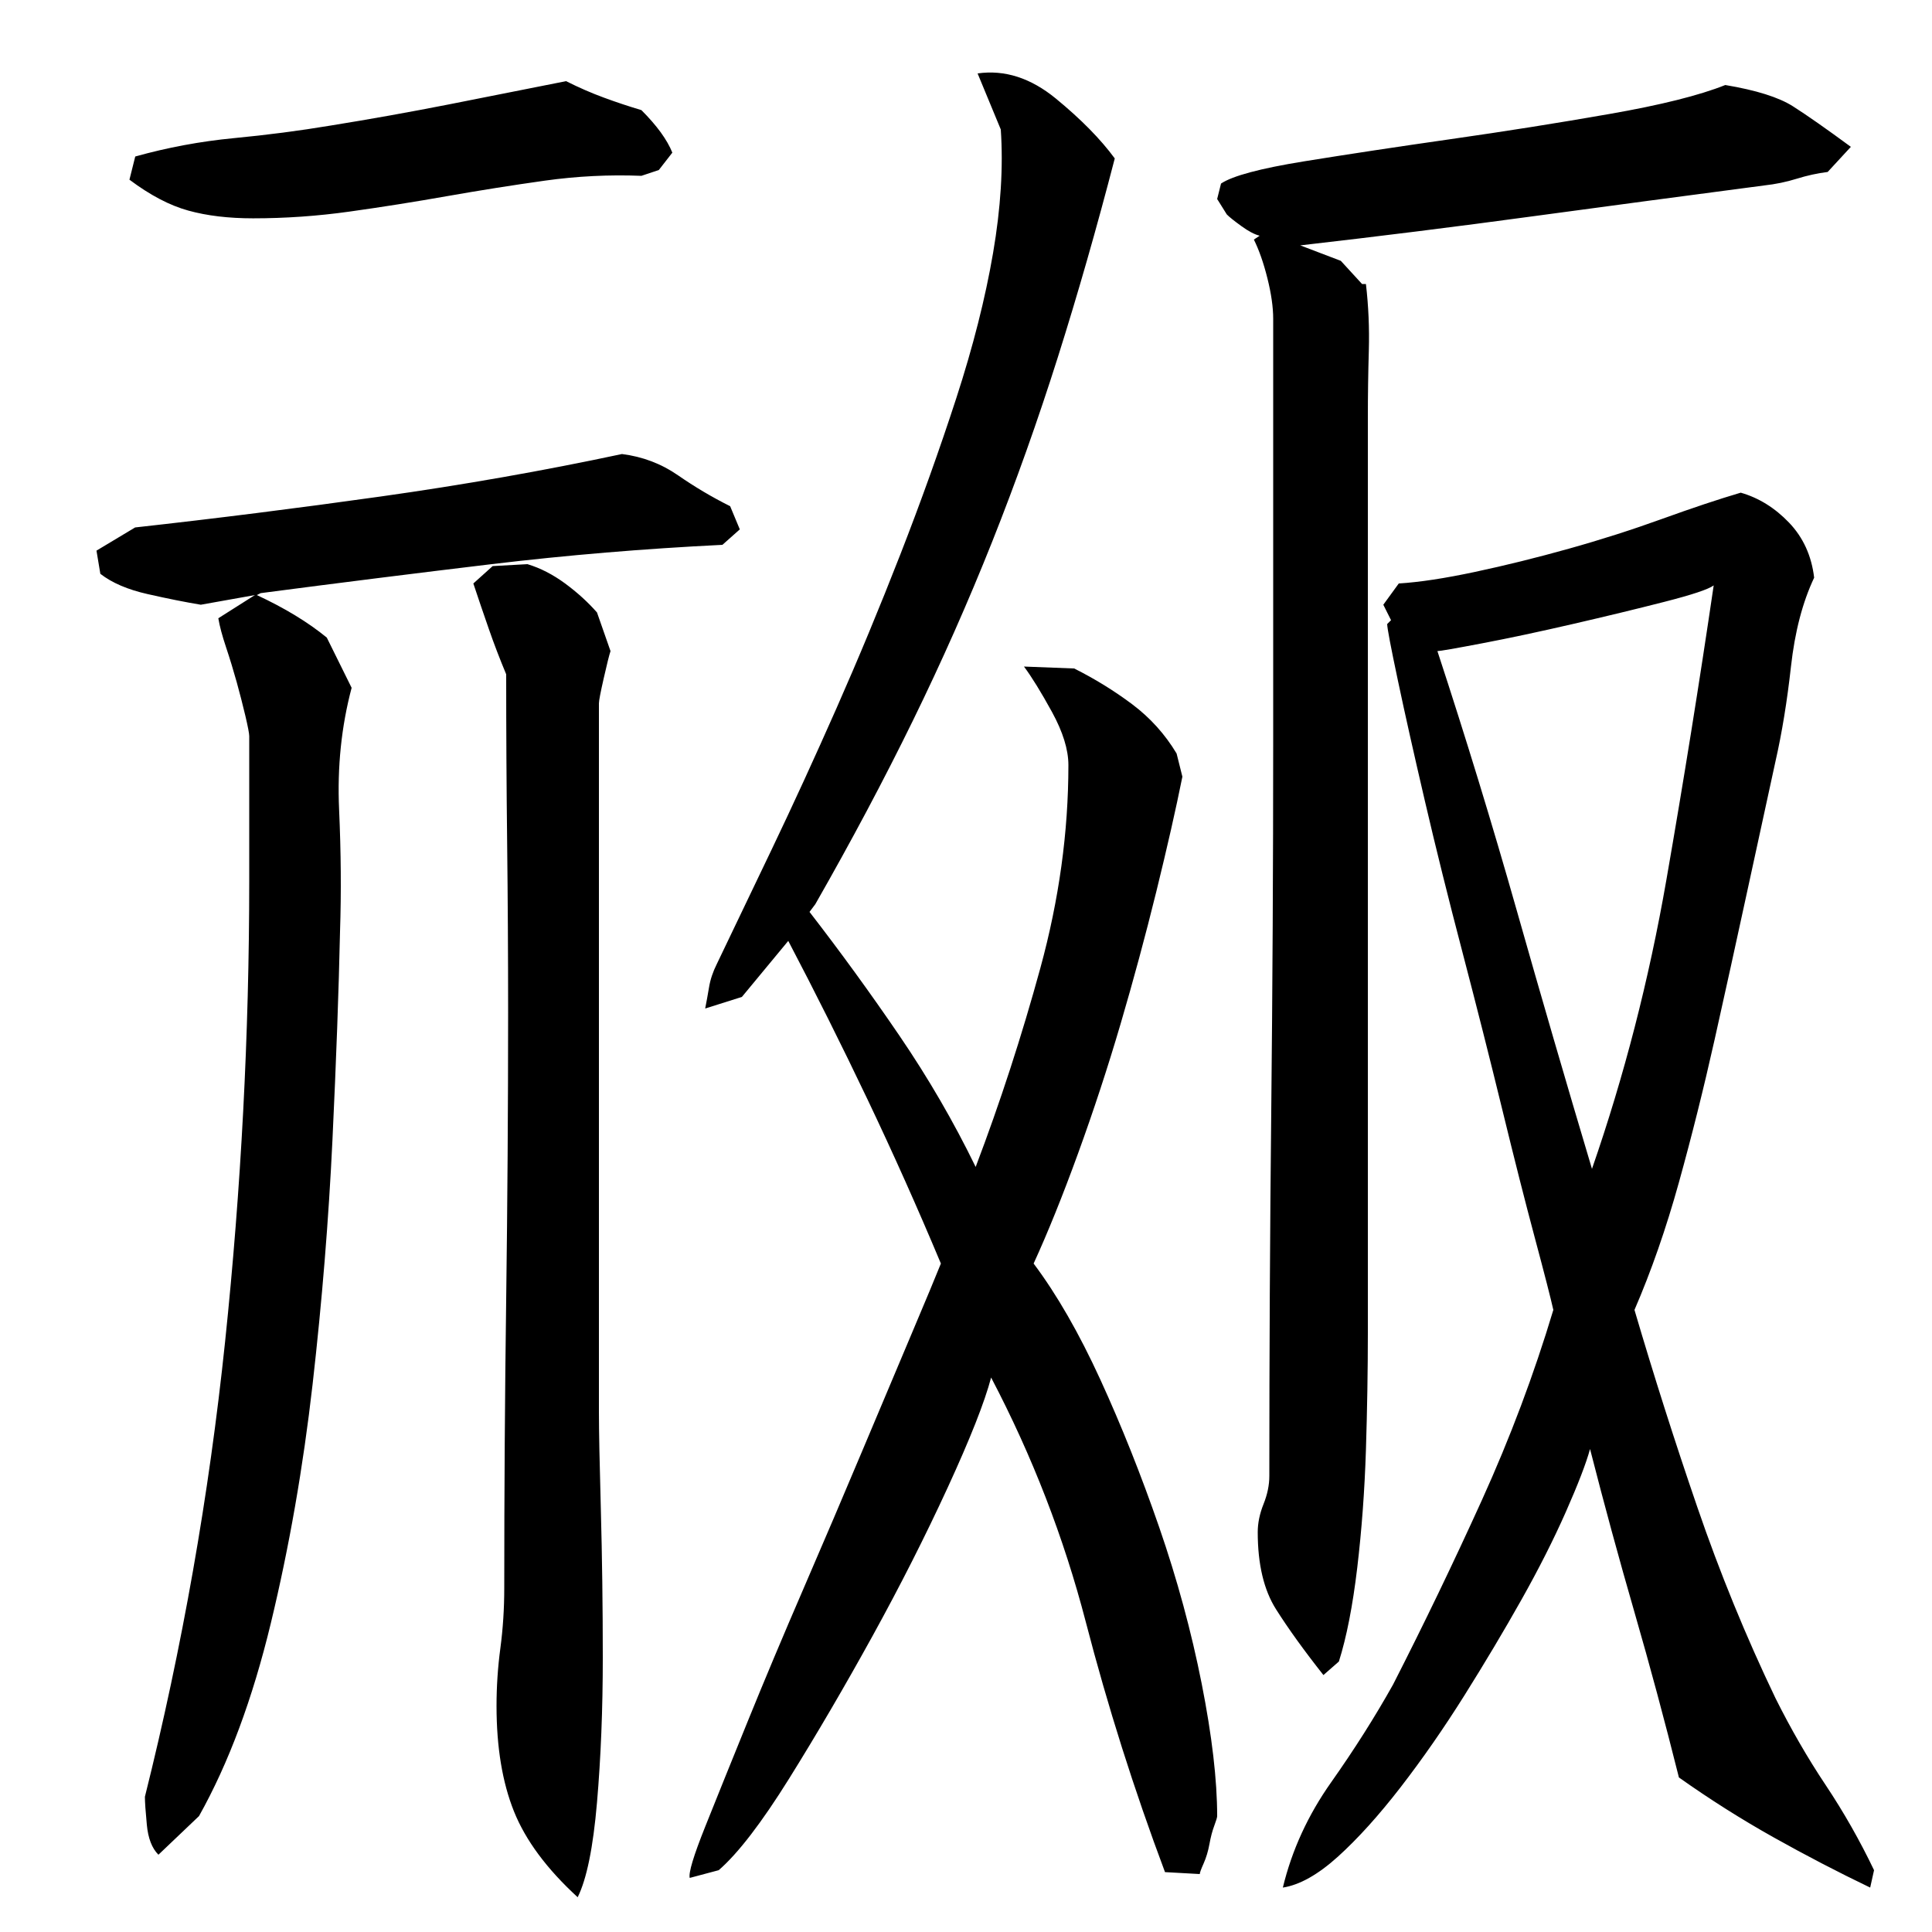 <?xml version="1.0" encoding="utf-8"?>
<!-- Generator: Adobe Illustrator 16.0.0, SVG Export Plug-In . SVG Version: 6.00 Build 0)  -->
<!DOCTYPE svg PUBLIC "-//W3C//DTD SVG 1.1//EN" "http://www.w3.org/Graphics/SVG/1.1/DTD/svg11.dtd">
<svg version="1.1" id="图层_1" xmlns="http://www.w3.org/2000/svg" xmlns:xlink="http://www.w3.org/1999/xlink" x="0px" y="0px"
	 width="1000px" height="1000px" viewBox="0 0 1000 1000" enable-background="new 0 0 1000 1000" xml:space="preserve">
<path d="M182.002,356.006c-5.313,20-7.469,41-6.484,63s1.141,43,0.484,63c-0.656,30.672-1.969,66.672-3.922,108
	c-1.969,41.344-5.391,83.5-10.281,126.5c-4.906,43-12.094,84.172-21.578,123.5c-9.484,39.344-21.891,72.656-37.219,100l-21,20
	c-3.344-3.344-5.344-8.5-6-15.5c-0.672-7-1-11.844-1-14.5c19.328-77.328,33.156-155.828,41.5-235.5
	c8.328-79.656,12.5-159.156,12.5-238.5v-75c0-1.328-0.672-4.828-2-10.5c-1.344-5.656-2.844-11.5-4.5-17.5c-1.672-6-3.5-12-5.5-18
	s-3.344-11-4-15l18.938-12l-28,5c-8-1.328-17.172-3.156-27.5-5.5c-10.344-2.328-18.5-5.828-24.5-10.5l-2-12l20-12
	c41.984-4.656,84.313-10,126.984-16c42.656-6,84.328-13.328,125-22c10.656,1.344,20.328,5,29,11c8.656,6,17.656,11.344,27,16l5,12
	l-9,8c-40.672,2-80.5,5.344-119.5,10c-39,4.672-78.844,9.672-119.5,15l-2,1c14.359,6.672,26.438,14,36.219,22L182.002,356.006z
	 M293.002,42.006c6.656,3.344,13.156,6.172,19.5,8.5c6.328,2.344,12.828,4.5,19.5,6.5c4,4,7.328,7.844,10,11.5
	c2.656,3.672,4.656,7.172,6,10.5l-7,9l-9,3c-16.672-0.656-33.344,0.172-50,2.5c-16.672,2.344-33.5,5-50.5,8s-33.844,5.672-50.5,8
	c-16.672,2.344-33.344,3.5-50,3.5c-12.672,0-23.844-1.328-33.5-4c-9.672-2.656-19.844-8-30.5-16l3-12
	c16.656-4.656,33.656-7.828,51-9.5c17.328-1.656,34-3.828,50-6.5c20.656-3.328,41.156-7,61.5-11
	C252.83,50.006,273.002,46.006,293.002,42.006z M263.002,524.006c0-29.328-0.172-58.5-0.5-87.5c-0.344-29-0.5-58.156-0.5-87.5
	c-3.344-8-6.344-15.828-9-23.5c-2.672-7.656-5.344-15.5-8-23.5l10-9l18-1c6.656,2,13.156,5.344,19.5,10
	c6.328,4.672,11.828,9.672,16.5,15l7,20c-0.672,2-1.844,6.672-3.5,14c-1.672,7.344-2.5,11.672-2.5,13v367
	c0,9.344,0.328,26.172,1,50.5c0.656,24.344,1,49.844,1,76.5c0,26.672-1,51.656-3,75c-2,23.328-5.344,39.656-10,49
	c-16-14.672-27-29.5-33-44.5s-9-33.172-9-54.5c0-10,0.656-20,2-30c1.328-10,2-20.328,2-31c0-50,0.328-99.828,1-149.5
	C262.658,622.85,263.002,573.35,263.002,524.006z M513.002,713.006c-3.344,12.672-10.844,31.672-22.5,57
	c-11.672,25.344-24.672,51-39,77c-14.344,26-28.672,50.5-43,73.5c-14.344,23-26.5,38.828-36.5,47.5l-15,4
	c-0.672-2.672,2-11.5,8-26.5s13.328-33.172,22-54.5c8.656-21.328,18.328-44.328,29-69c10.656-24.656,20.828-48.5,30.5-71.5
	c9.656-23,18.156-43.156,25.5-60.5c7.328-17.328,12.328-29.328,15-36c-12-28.656-24.672-57-38-85c-13.344-28-27-55.328-41-82l-24,29
	l-19,6c0.656-3.328,1.328-7,2-11c0.656-4,2-8,4-12c8-16.656,17.5-36.5,28.5-59.5s22.156-47.328,33.5-73
	c11.328-25.656,22.328-52.156,33-79.5c10.656-27.328,20.328-54.328,29-81c8.656-26.656,15-51.656,19-75c4-23.328,5.328-44.656,4-64
	l-12-29c14-2,27.5,2.344,40.5,13c13,10.672,23.156,21,30.5,31c-9.344,36-19.172,70.344-29.5,103c-10.344,32.672-21.672,64.5-34,95.5
	c-12.344,31-26,61.844-41,92.5c-15,30.672-31.844,62.344-50.5,95l-3,4c16,20.672,31.5,42,46.5,64s28.156,44.672,39.5,68
	c12.656-33.328,23.828-67.656,33.5-103c9.656-35.328,14.5-70.328,14.5-105c0-8-2.844-17.156-8.5-27.5
	c-5.672-10.328-10.5-18.156-14.5-23.5l26,1c10.656,5.344,20.656,11.5,30,18.5c9.328,7,17,15.5,23,25.5l3,12
	c-3.344,16.672-7.844,36.5-13.5,59.5c-5.672,23-11.844,45.844-18.5,68.5c-6.672,22.672-14,45-22,67s-15.672,41-23,57
	c12,16,23.5,36,34.5,60s21.156,49.5,30.5,76.5c9.328,27,16.656,54,22,81c5.328,27,8,49.828,8,68.5c0,0.656-0.5,2.328-1.5,5
	c-1,2.656-1.844,5.828-2.5,9.5c-0.672,3.656-1.672,7-3,10c-1.344,3-2,4.828-2,5.5l-18-1c-16-42.672-29.672-85.828-41-129.5
	C550.658,795.85,534.33,753.678,513.002,713.006z M708.002,642.006c0,12,0,27.844,0,47.5c0,19.672-0.344,40-1,61
	c-0.672,21-2.172,41.344-4.5,61c-2.344,19.672-5.5,35.844-9.5,48.5l-8,7c-10-12.656-18.172-24-24.5-34c-6.344-10-9.5-23.328-9.5-40
	c0-4.656,1-9.5,3-14.5s3-9.828,3-14.5c0-63.328,0.328-126.5,1-189.5c0.656-63,1-126.828,1-191.5v-218c0-6-1-13-3-21
	s-4.344-14.656-7-20l3-2c-2.672-0.656-5.844-2.328-9.5-5c-3.672-2.656-6.172-4.656-7.5-6l-5-8l2-8c6-4,20.328-7.828,43-11.5
	c22.656-3.656,48-7.5,76-11.5s55.328-8.328,82-13c26.656-4.656,46.656-9.656,60-15c16,2.672,27.656,6.344,35,11
	c7.328,4.672,17.328,11.672,30,21l-12,13c-5.344,0.672-10.672,1.844-16,3.5c-5.344,1.672-11,2.844-17,3.5
	c-40.672,5.344-80.672,10.672-120,16c-39.344,5.344-79.344,10.344-120,15l21,8l11,12h2c1.328,11.344,1.828,22.844,1.5,34.5
	c-0.344,11.672-0.5,23.172-0.5,34.5V642.006z M939.002,299.006c-6,12.672-10,28-12,46s-4.672,34.344-8,49
	c-4.672,21.344-9.672,44.344-15,69c-5.344,24.672-10.844,49.672-16.5,75c-5.672,25.344-11.844,50-18.5,74c-6.672,24-14.344,46-23,66
	c10,34,20.828,68,32.5,102c11.656,34,25.156,67,40.5,99c8,16,16.656,31,26,45c9.328,14,17.656,28.656,25,44l-2,9
	c-16.672-8-33.344-16.672-50-26c-16.672-9.344-33-19.672-49-31c-7.344-29.344-15-57.828-23-85.5c-8-27.656-15.672-55.828-23-84.5
	c-2,7.344-6.172,18.172-12.5,32.5c-6.344,14.344-14,29.5-23,45.5s-18.844,32.5-29.5,49.5c-10.672,17-21.672,32.828-33,47.5
	c-11.344,14.656-22.172,26.656-32.5,36c-10.344,9.328-19.844,14.656-28.5,16c4.656-19.344,13-37.5,25-54.5s22.656-33.828,32-50.5
	c16-31.328,31.328-63.156,46-95.5c14.656-32.328,27-65.156,37-98.5c-1.344-6-4.5-18.328-9.5-37c-5-18.656-10.672-41-17-67
	c-6.344-26-13.172-53-20.5-81c-7.344-28-13.844-54.156-19.5-78.5c-5.672-24.328-10.344-45.156-14-62.5c-3.672-17.328-5.5-27-5.5-29
	l2-2l-4-8l8-11c10.656-0.656,23.828-2.656,39.5-6c15.656-3.328,31.828-7.328,48.5-12c16.656-4.656,32.828-9.828,48.5-15.5
	c15.656-5.656,29.156-10.156,40.5-13.5c9.328,2.672,17.656,7.844,25,15.5C933.33,278.178,937.658,287.678,939.002,299.006z
	 M744.002,337.006c14.656,44.672,28.328,89.344,41,134c12.656,44.672,25.656,89.344,39,134c16.656-48,29.5-97.828,38.5-149.5
	c9-51.656,17.156-102.5,24.5-152.5c-2.672,2-11.172,4.844-25.5,8.5c-14.344,3.672-30.172,7.5-47.5,11.5c-17.344,4-33,7.344-47,10
	C753.002,335.678,745.33,337.006,744.002,337.006z"/>
</svg>
